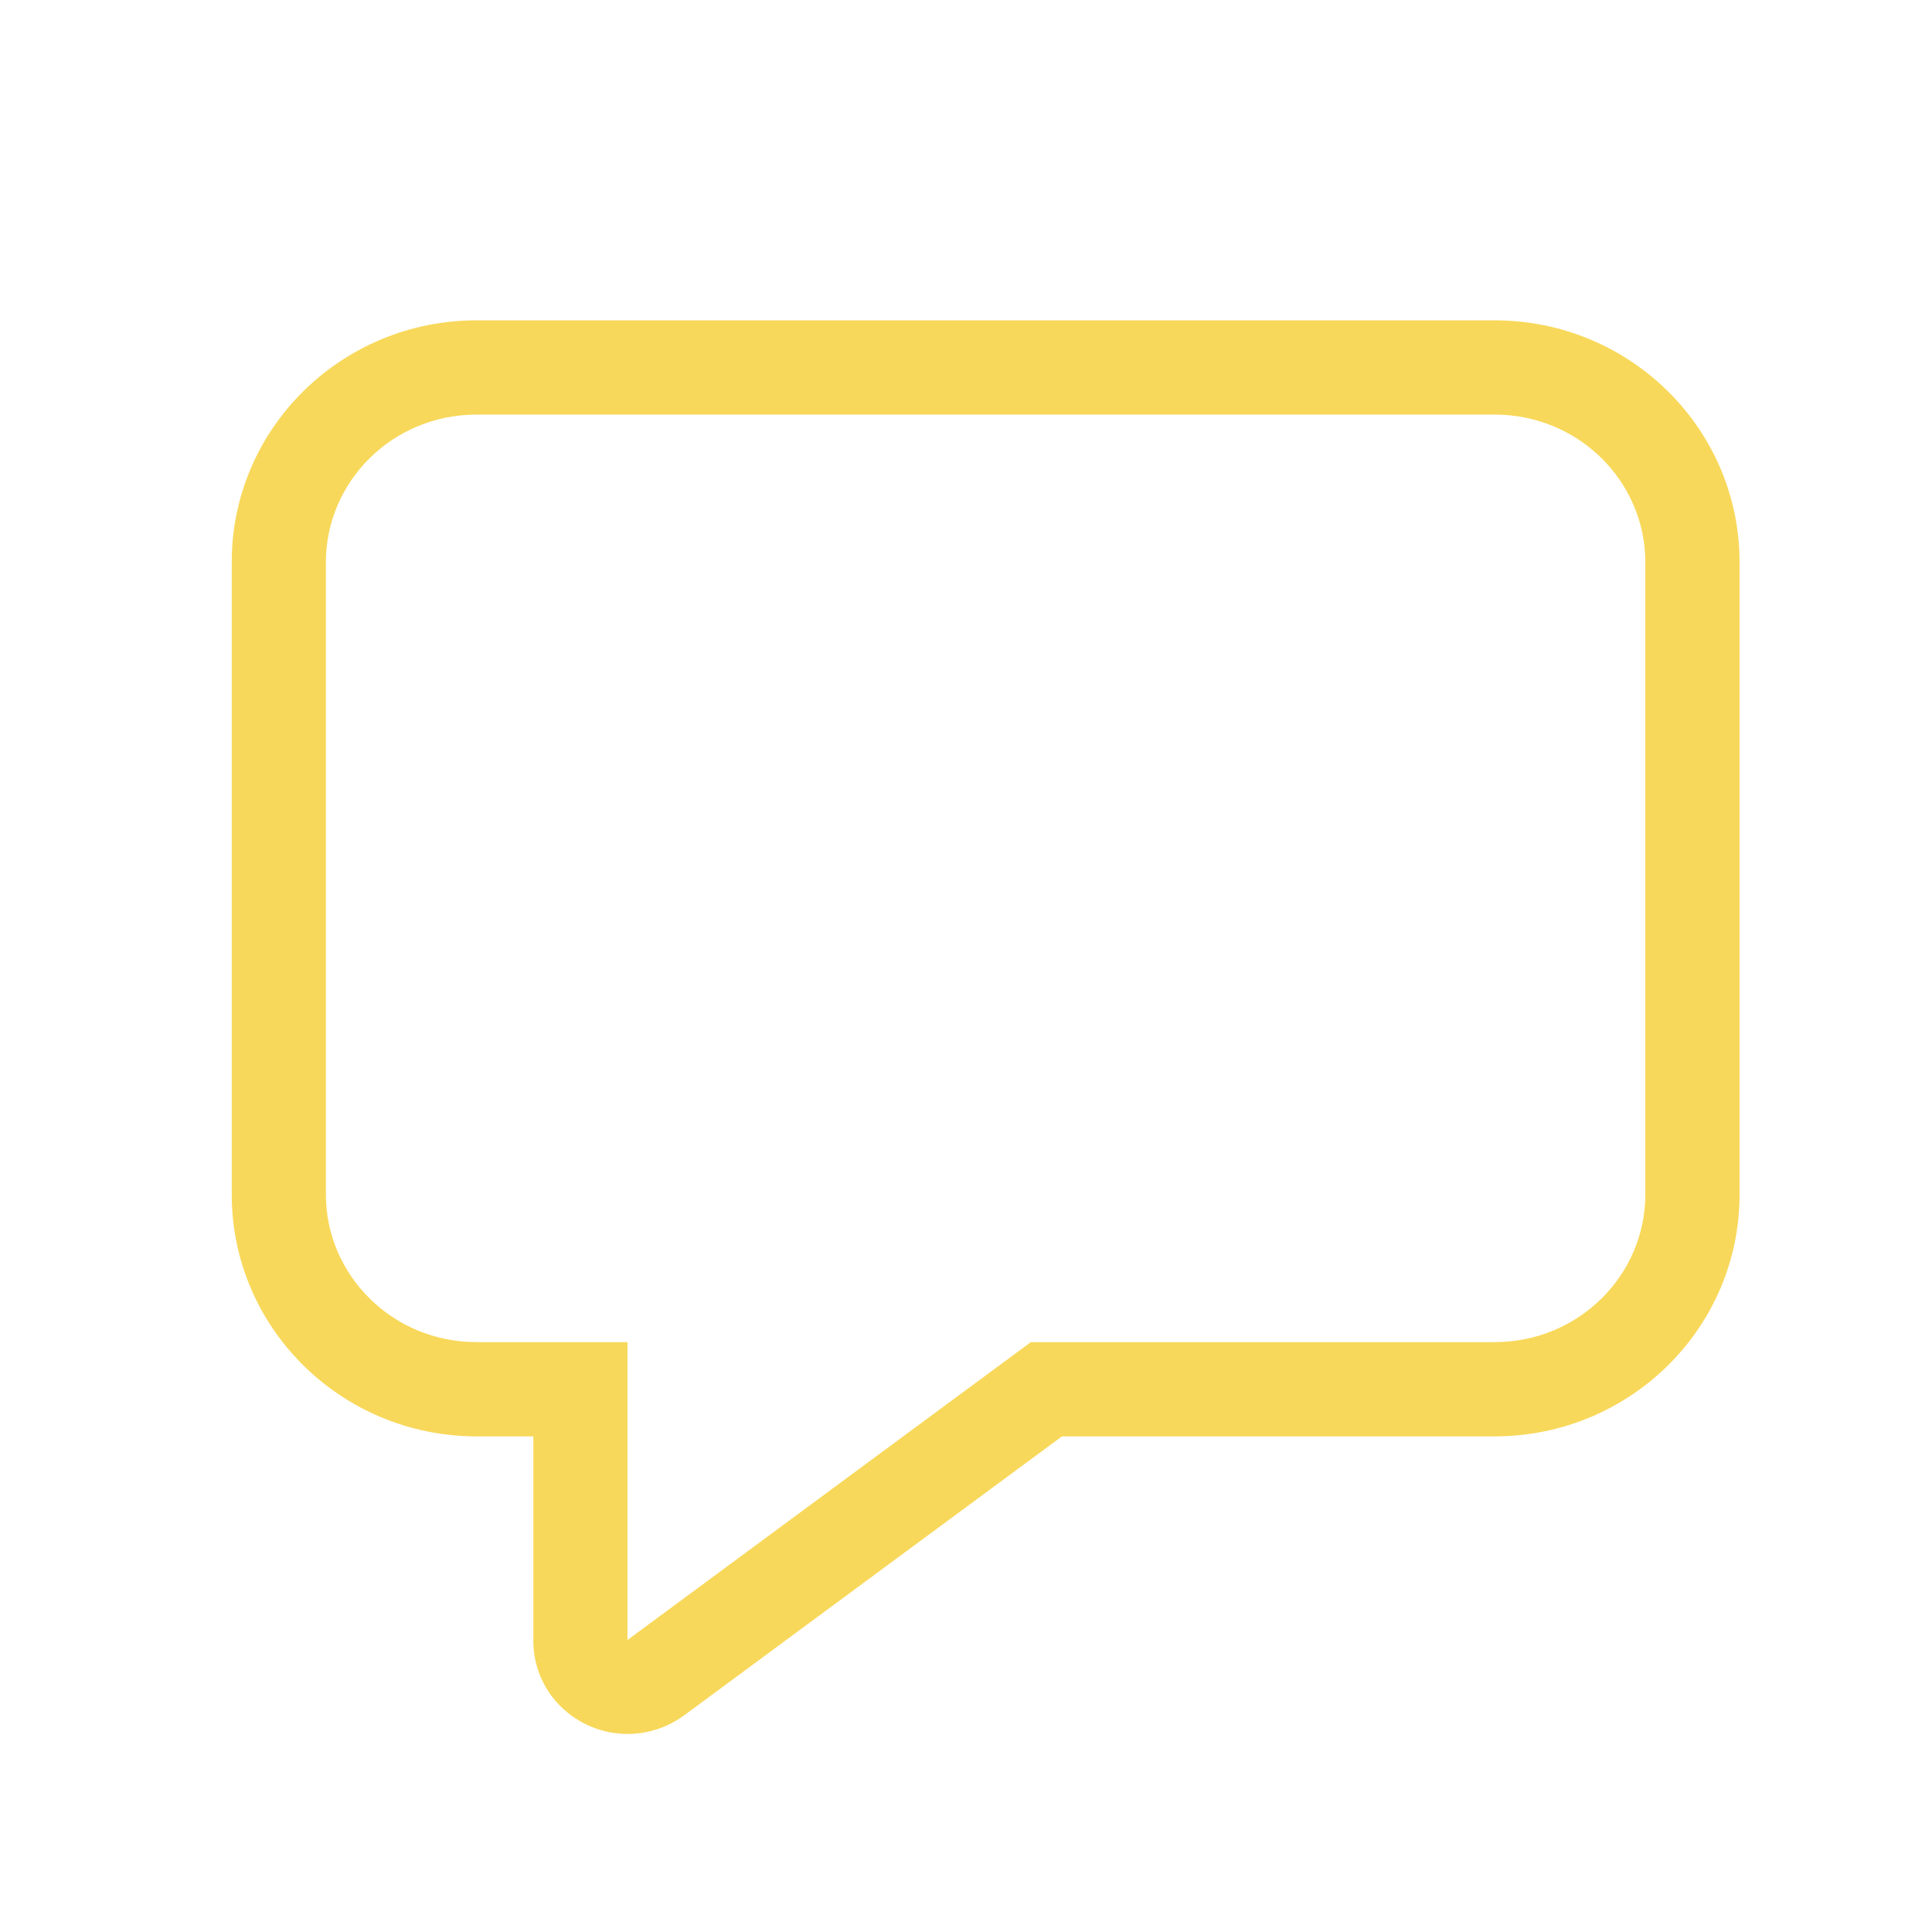 <?xml version="1.0" encoding="UTF-8"?> <svg xmlns="http://www.w3.org/2000/svg" width="41" height="41" viewBox="0 0 41 41" fill="none"><path d="M21.876 28.482H31.716C33.508 28.482 34.916 27.056 34.916 25.35V11.93C34.916 10.224 33.508 8.798 31.716 8.798H10.116C8.324 8.798 6.916 10.224 6.916 11.93V25.35C6.916 27.056 8.324 28.482 10.116 28.482H13.316V34.798H13.322L13.326 34.796L21.876 28.482ZM14.516 36.404C14.09 36.717 13.559 36.851 13.035 36.777C12.511 36.702 12.038 36.425 11.716 36.006C11.459 35.666 11.319 35.252 11.318 34.826V30.482H10.118C7.246 30.482 4.918 28.184 4.918 25.35V11.93C4.916 9.096 7.244 6.798 10.116 6.798H31.716C34.588 6.798 36.916 9.096 36.916 11.93V25.35C36.916 28.186 34.588 30.482 31.716 30.482H22.536L14.516 36.404Z" fill="#F8D85A"></path></svg> 